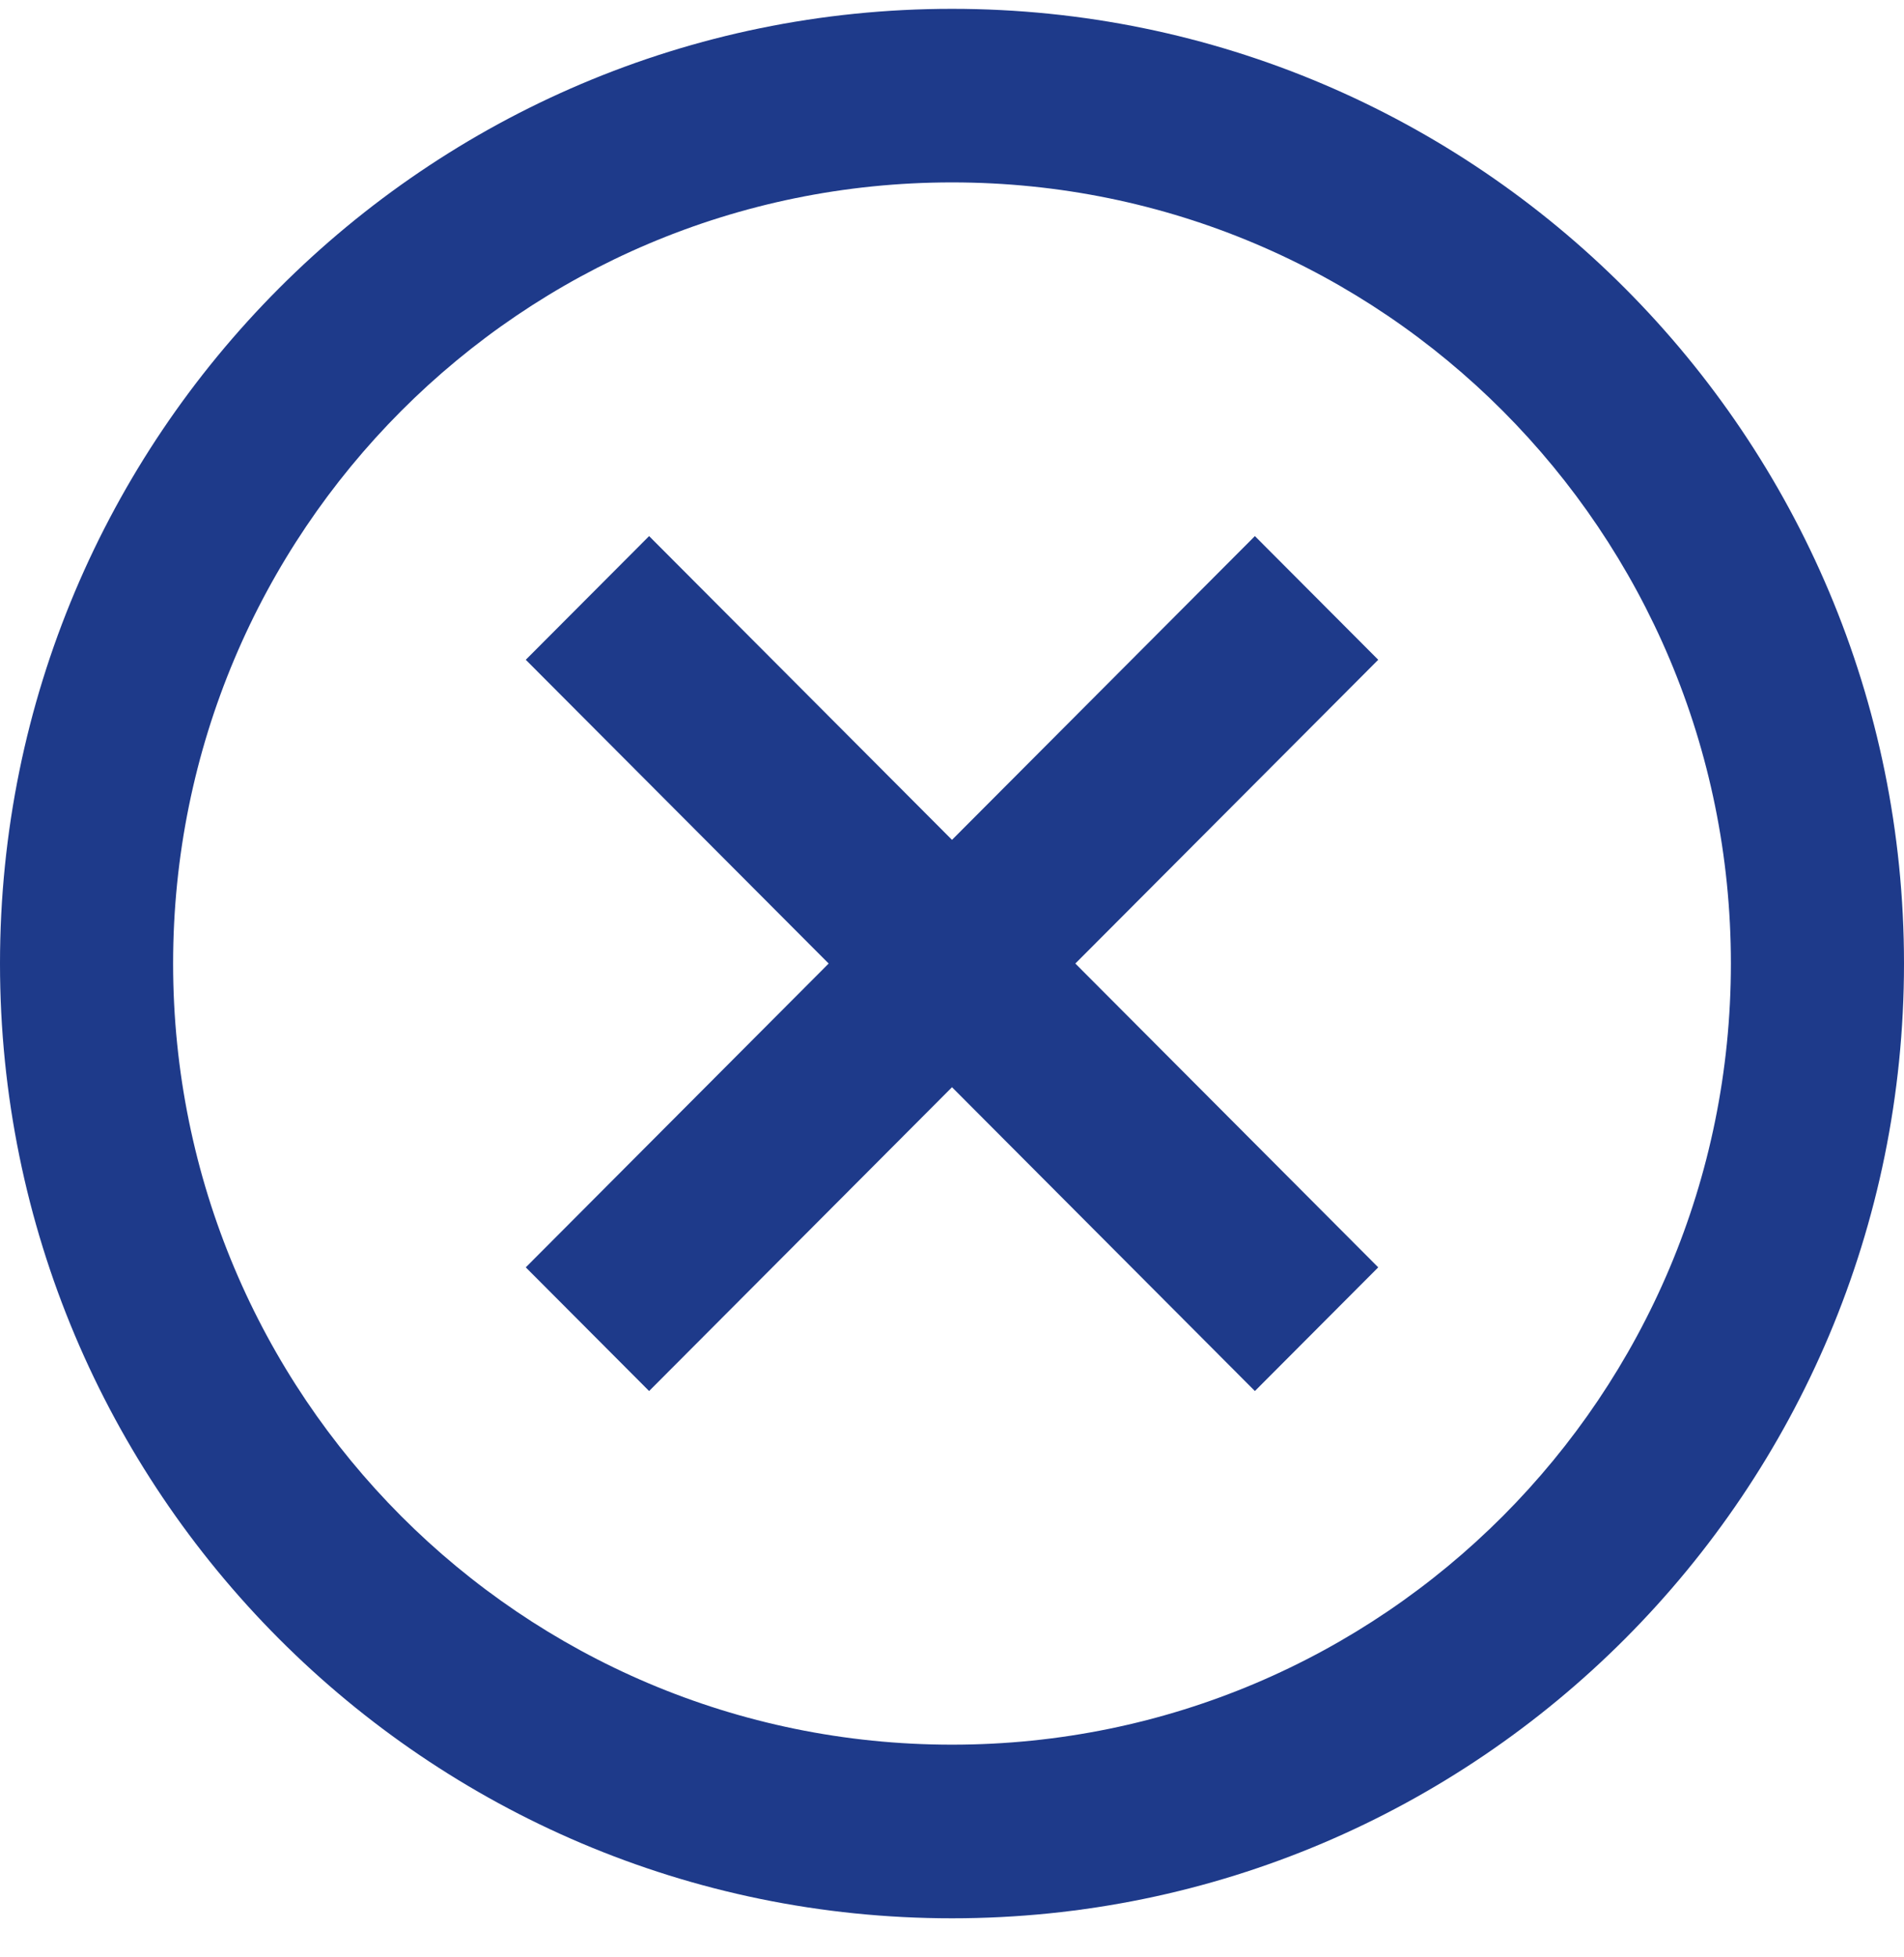 <?xml version="1.0" encoding="UTF-8"?> <svg xmlns="http://www.w3.org/2000/svg" viewBox="0 0 36.00 37.00" data-guides="{&quot;vertical&quot;:[],&quot;horizontal&quot;:[]}"><defs></defs><path fill="#1e3a8a" stroke="none" fill-opacity="1" stroke-width="1" stroke-opacity="1" id="tSvg142f83210ba" title="Path 15" d="M23.727 26.295C21.818 24.381 19.909 22.466 18 20.552C16.091 22.466 14.182 24.381 12.273 26.295C11.495 25.515 10.718 24.736 9.941 23.957C11.85 22.043 13.759 20.128 15.668 18.214C13.759 16.3 11.85 14.386 9.941 12.472C10.718 11.693 11.495 10.913 12.273 10.134C14.182 12.048 16.091 13.962 18 15.876C19.909 13.962 21.818 12.048 23.727 10.134C24.505 10.913 25.282 11.693 26.059 12.472C24.15 14.386 22.241 16.3 20.332 18.214C22.241 20.128 24.15 22.043 26.059 23.957C25.282 24.736 24.505 25.515 23.727 26.295Z"></path><path fill="#1e3a8a" stroke="none" fill-opacity="1" stroke-width="1" stroke-opacity="1" id="tSvg1424fdc7e23" title="Path 16" d="M18 36.262C8.059 36.262 0 28.181 0 18.214C0 8.247 8.059 0.167 18 0.167C27.941 0.167 36 8.247 36 18.214C36 28.181 27.941 36.262 18 36.262ZM18 3.448C9.859 3.448 3.273 10.052 3.273 18.214C3.273 26.377 9.859 32.98 18 32.98C26.141 32.98 32.727 26.377 32.727 18.214C32.727 10.052 26.141 3.448 18 3.448Z"></path></svg> 